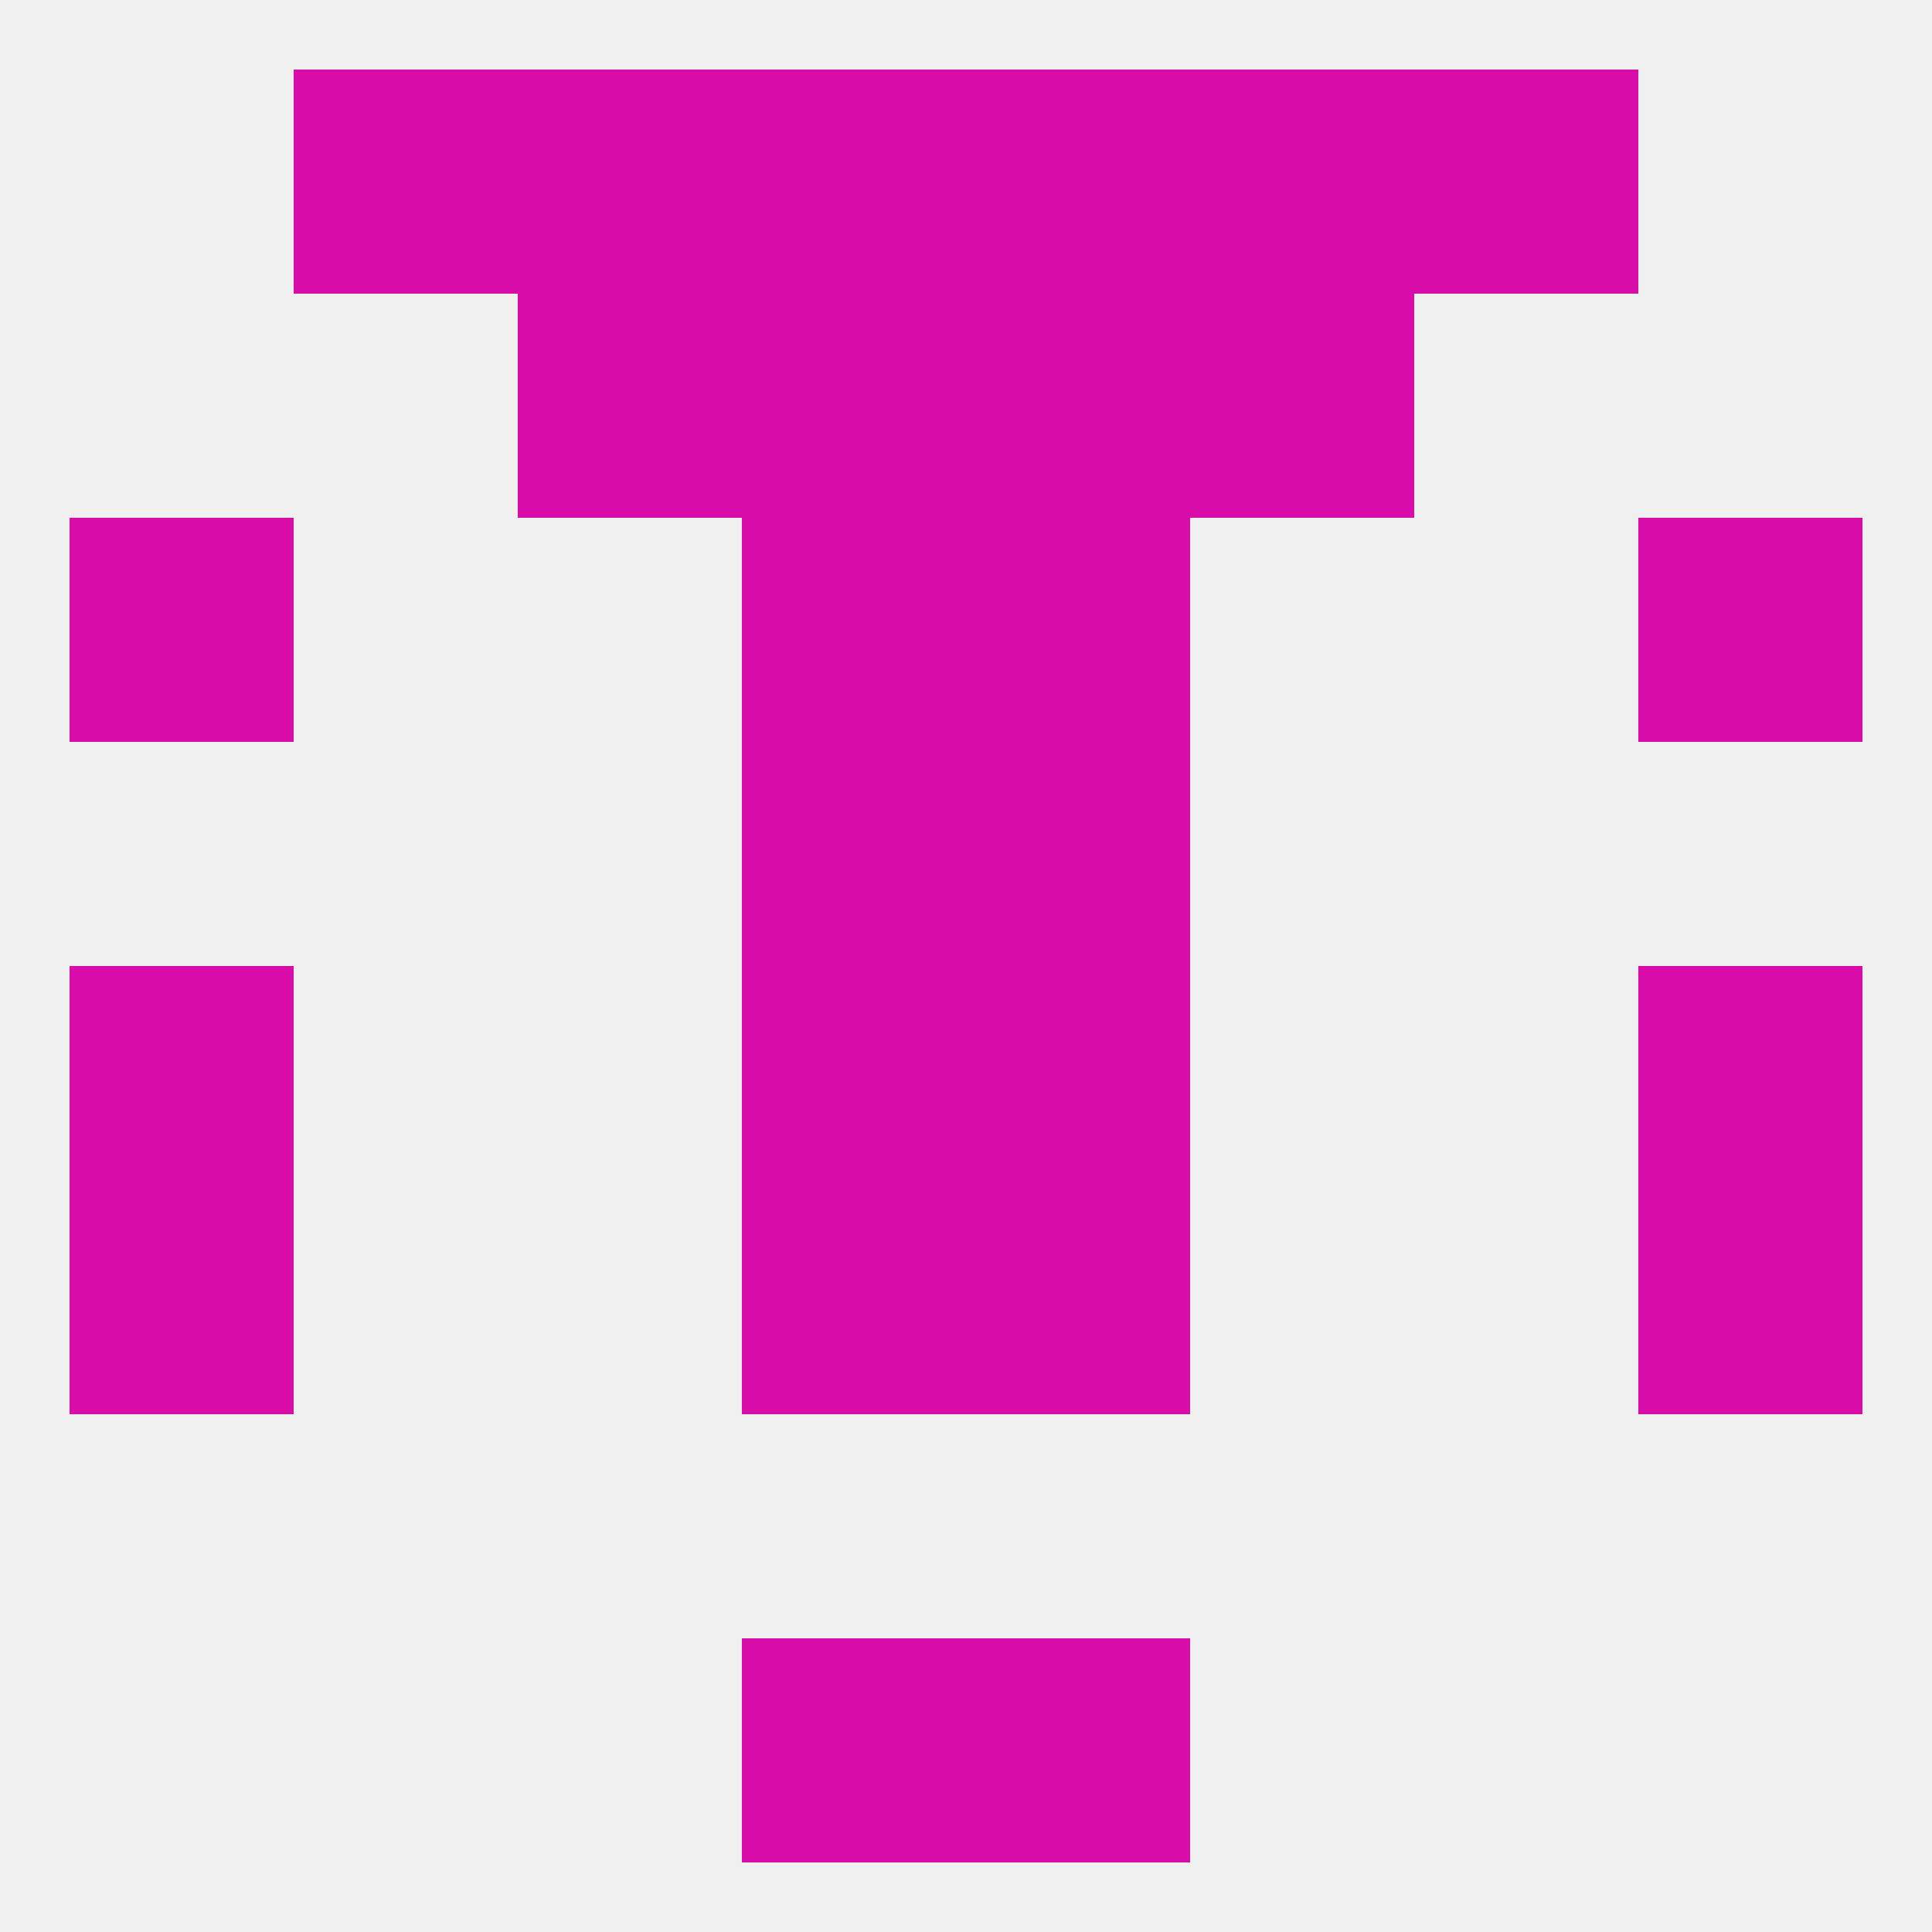 
<!--   <?xml version="1.0"?> -->
<svg version="1.1" baseprofile="full" xmlns="http://www.w3.org/2000/svg" xmlns:xlink="http://www.w3.org/1999/xlink" xmlns:ev="http://www.w3.org/2001/xml-events" width="250" height="250" viewBox="0 0 250 250" >
	<rect width="100%" height="100%" fill="rgba(240,240,240,255)"/>

	<rect x="96" y="125" width="29" height="29" fill="rgba(216,12,169,255)"/>
	<rect x="125" y="125" width="29" height="29" fill="rgba(216,12,169,255)"/>
	<rect x="9" y="125" width="29" height="29" fill="rgba(216,12,169,255)"/>
	<rect x="212" y="125" width="29" height="29" fill="rgba(216,12,169,255)"/>
	<rect x="9" y="154" width="29" height="29" fill="rgba(216,12,169,255)"/>
	<rect x="212" y="154" width="29" height="29" fill="rgba(216,12,169,255)"/>
	<rect x="96" y="154" width="29" height="29" fill="rgba(216,12,169,255)"/>
	<rect x="125" y="154" width="29" height="29" fill="rgba(216,12,169,255)"/>
	<rect x="96" y="96" width="29" height="29" fill="rgba(216,12,169,255)"/>
	<rect x="125" y="96" width="29" height="29" fill="rgba(216,12,169,255)"/>
	<rect x="96" y="67" width="29" height="29" fill="rgba(216,12,169,255)"/>
	<rect x="125" y="67" width="29" height="29" fill="rgba(216,12,169,255)"/>
	<rect x="9" y="67" width="29" height="29" fill="rgba(216,12,169,255)"/>
	<rect x="212" y="67" width="29" height="29" fill="rgba(216,12,169,255)"/>
	<rect x="96" y="38" width="29" height="29" fill="rgba(216,12,169,255)"/>
	<rect x="125" y="38" width="29" height="29" fill="rgba(216,12,169,255)"/>
	<rect x="67" y="38" width="29" height="29" fill="rgba(216,12,169,255)"/>
	<rect x="154" y="38" width="29" height="29" fill="rgba(216,12,169,255)"/>
	<rect x="38" y="9" width="29" height="29" fill="rgba(216,12,169,255)"/>
	<rect x="183" y="9" width="29" height="29" fill="rgba(216,12,169,255)"/>
	<rect x="67" y="9" width="29" height="29" fill="rgba(216,12,169,255)"/>
	<rect x="154" y="9" width="29" height="29" fill="rgba(216,12,169,255)"/>
	<rect x="96" y="9" width="29" height="29" fill="rgba(216,12,169,255)"/>
	<rect x="125" y="9" width="29" height="29" fill="rgba(216,12,169,255)"/>
	<rect x="96" y="212" width="29" height="29" fill="rgba(216,12,169,255)"/>
	<rect x="125" y="212" width="29" height="29" fill="rgba(216,12,169,255)"/>
</svg>